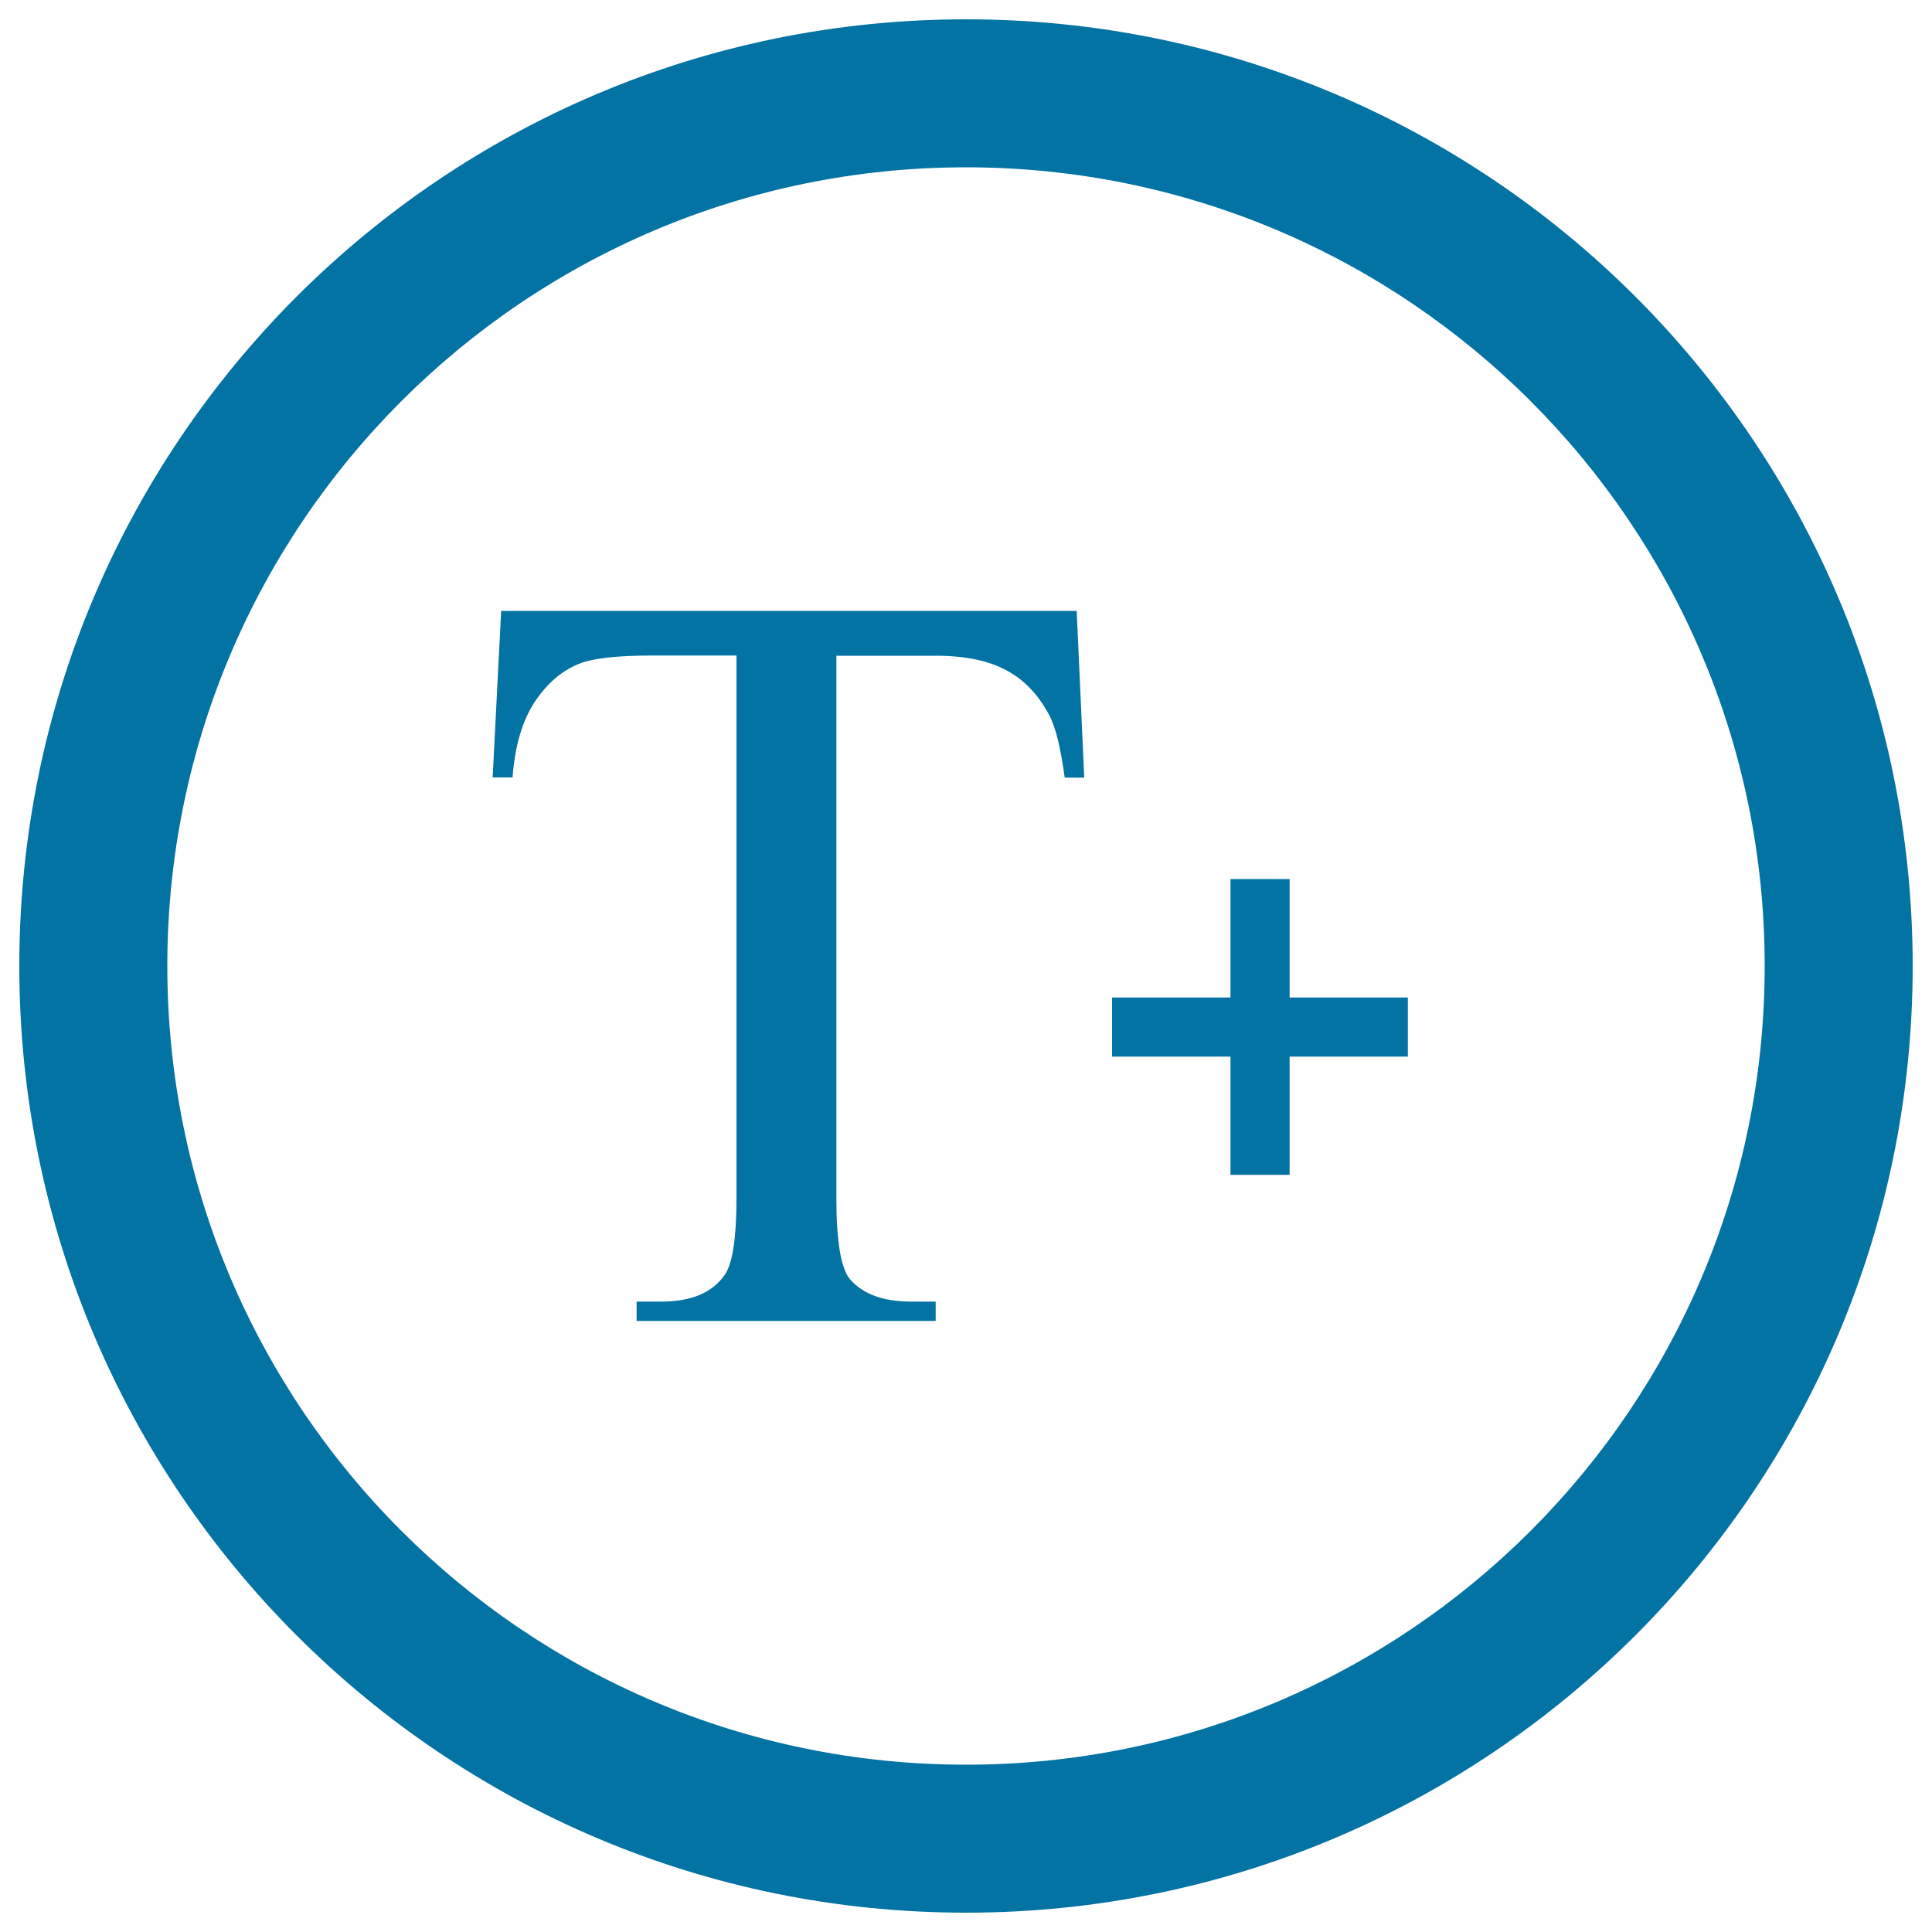 <svg xmlns="http://www.w3.org/2000/svg" viewBox="0 0 1000 1000" style="fill:#0273a2">
<title>Text Size Plus Sign In Circular Button SVG icon</title>
<g><g><path d="M500,10C229.4,10,10,229.4,10,500c0,270.6,219.4,490,490,490c270.6,0,490-219.4,490-490C990,229.4,770.6,10,500,10z M500,913.4C271.7,913.4,86.6,728.3,86.6,500S271.7,86.6,500,86.6S913.4,271.7,913.4,500S728.3,913.4,500,913.4z"/><path d="M557.3,316.3l3.9,86.2h-10.1c-2.1-15.2-4.6-26-8.1-32.5c-5.6-10.5-12.9-18.2-22.2-23.1c-9.2-5-21.4-7.5-36.5-7.5h-51.4V620c0,22.7,2.4,36.8,7.2,42.3c6.8,7.7,17.3,11.4,31.5,11.4h12.7v10H329.5v-10h13c15.4,0,26.4-4.7,32.8-14.1c3.9-5.8,5.9-19,5.9-39.6V339.3h-43.9c-17,0-29.2,1.3-36.3,3.8c-9.4,3.4-17.3,10-23.9,19.7c-6.6,9.8-10.6,23-11.8,39.6H255l4.4-86.2H557.3z"/><rect x="575.6" y="516.3" width="153.1" height="30.6"/><rect x="636.9" y="455" width="30.6" height="153.1"/></g></g>
</svg>